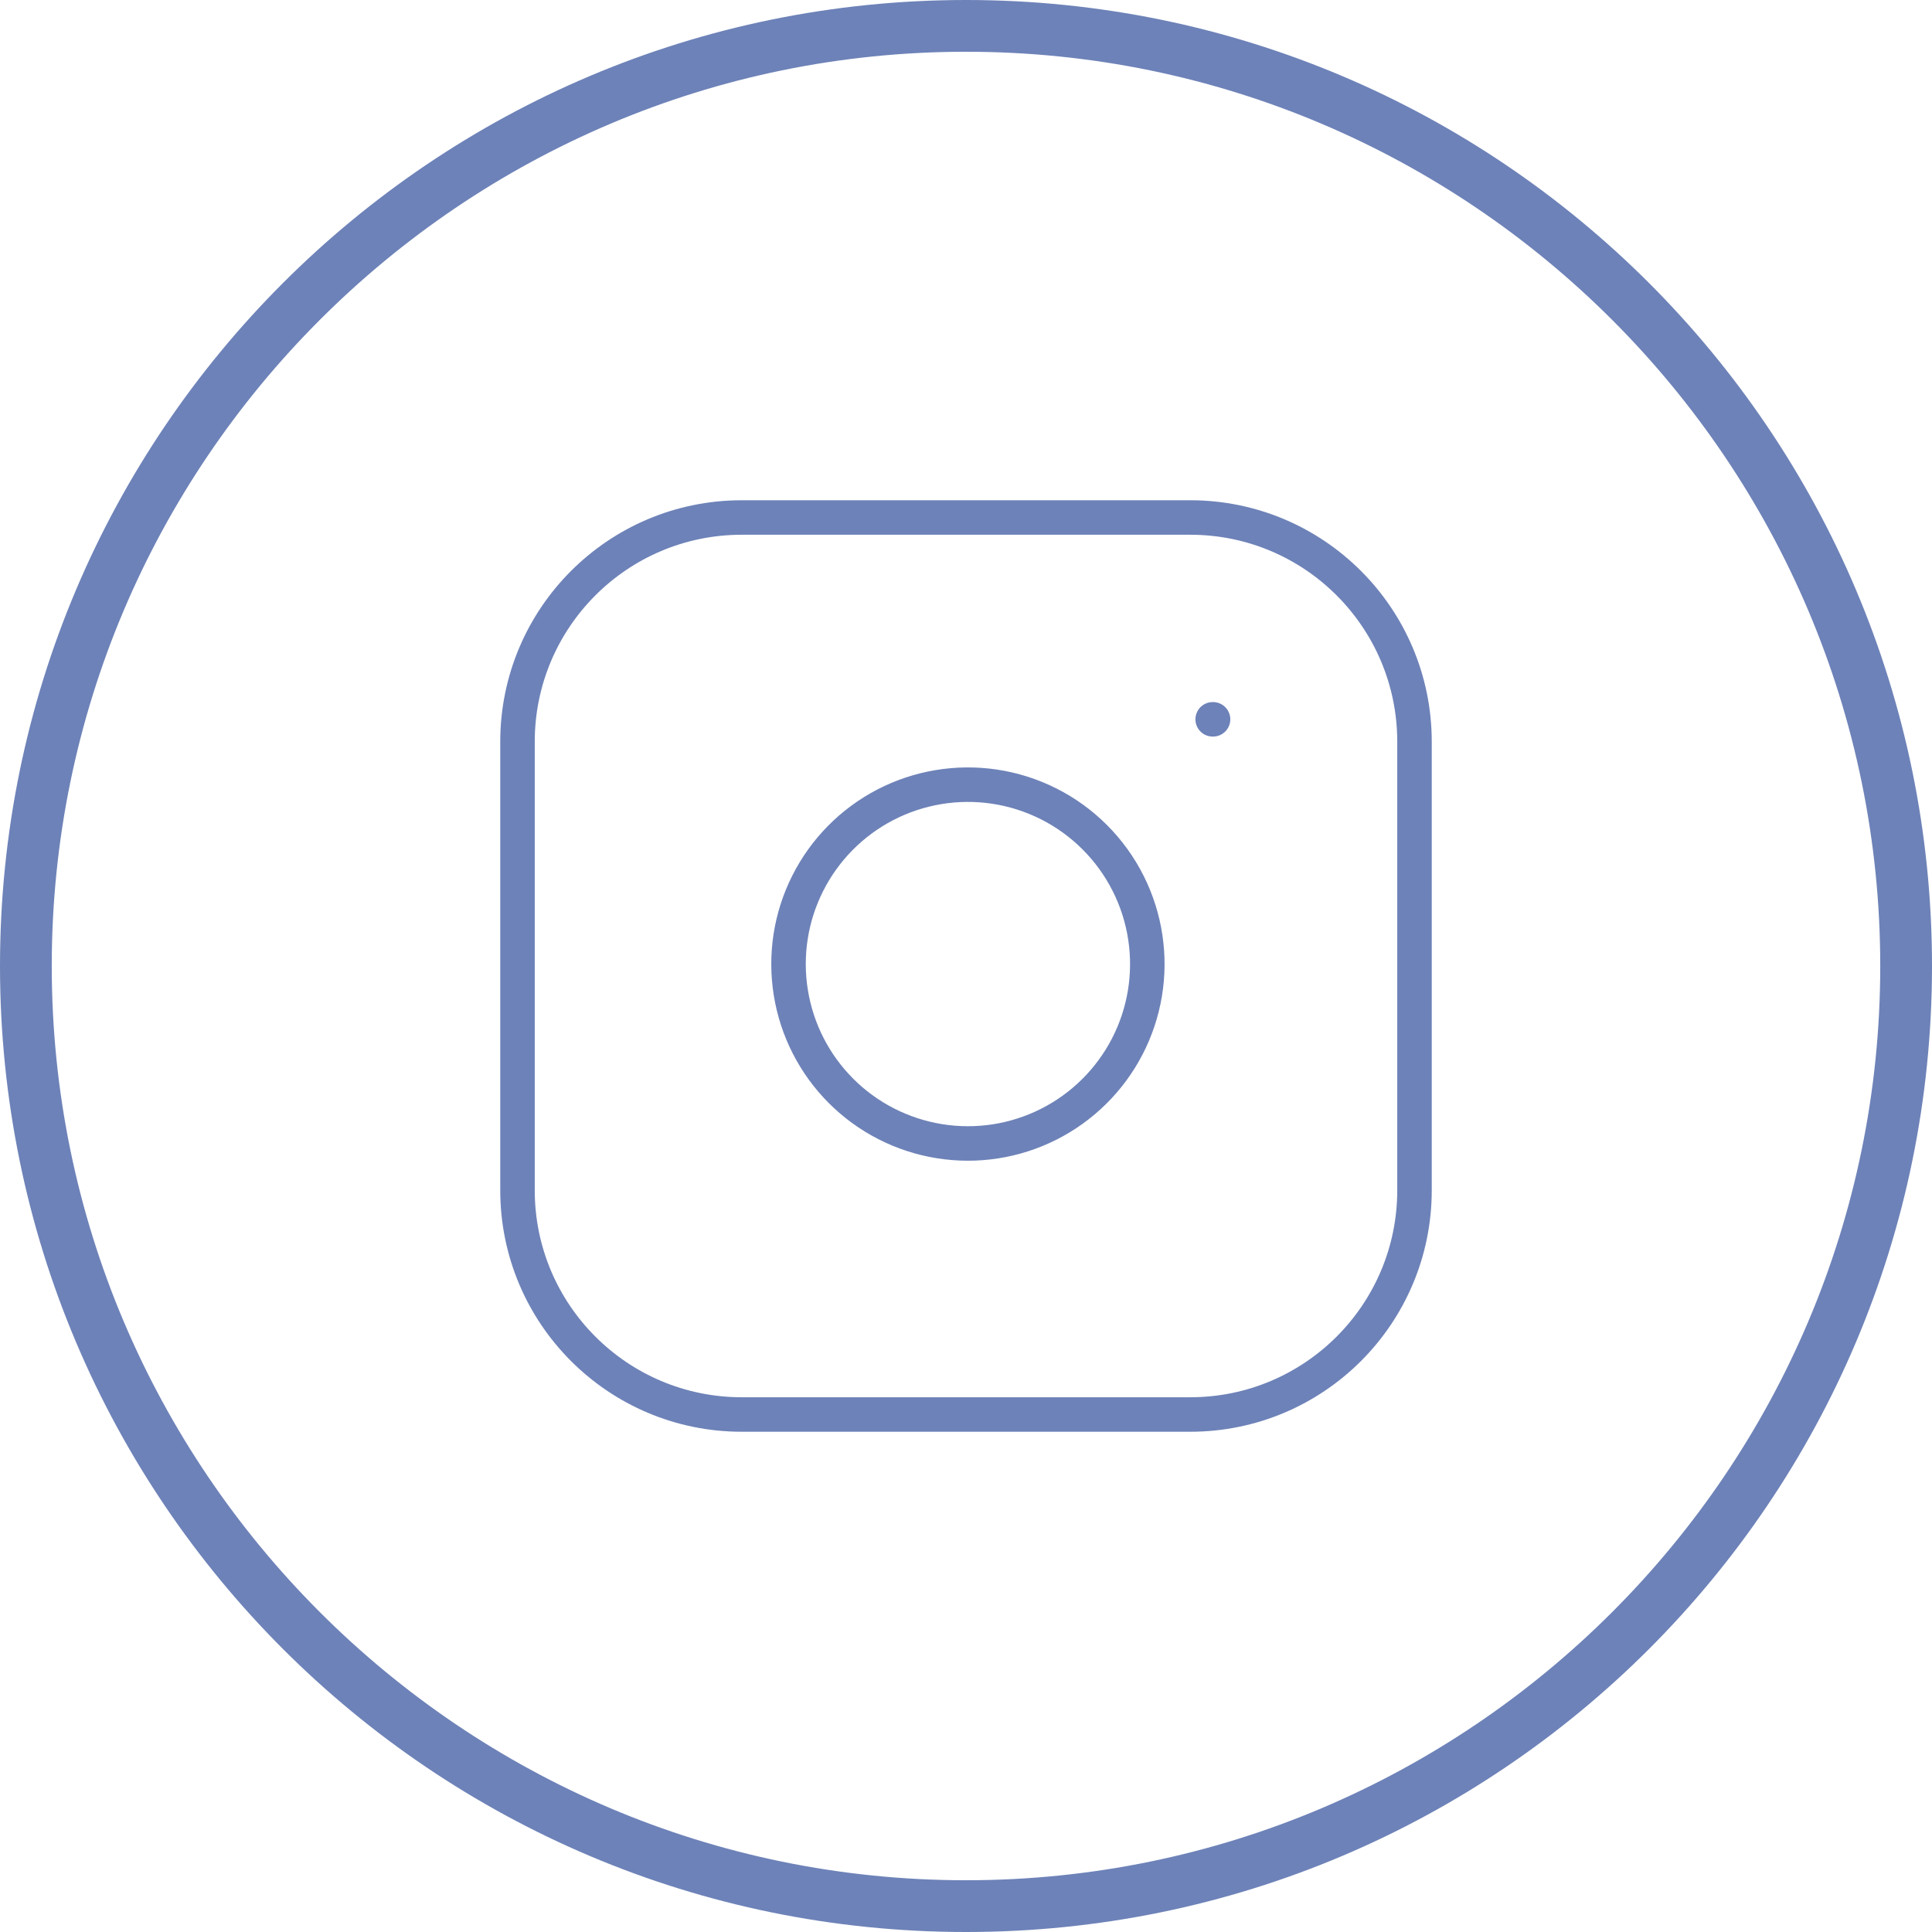 <?xml version="1.0" encoding="UTF-8"?>
<svg xmlns="http://www.w3.org/2000/svg" width="56" height="56" viewBox="0 0 56 56" fill="none">
  <path d="M34.5 15H21.5C17.91 15 15 17.91 15 21.5V34.5C15 38.09 17.91 41 21.5 41H34.5C38.09 41 41 38.09 41 34.5V21.5C41 17.91 38.09 15 34.5 15Z" stroke="#6D82B8" stroke-linecap="round" stroke-linejoin="round"></path>
  <path d="M33.199 27.181C33.36 28.263 33.175 29.368 32.671 30.339C32.167 31.31 31.37 32.097 30.393 32.589C29.416 33.081 28.309 33.252 27.229 33.078C26.149 32.904 25.152 32.395 24.378 31.621C23.605 30.848 23.095 29.85 22.922 28.77C22.748 27.69 22.919 26.583 23.411 25.606C23.902 24.629 24.69 23.832 25.66 23.328C26.631 22.825 27.736 22.64 28.818 22.8C29.922 22.964 30.944 23.478 31.732 24.267C32.521 25.056 33.036 26.078 33.199 27.181Z" stroke="#6D82B8" stroke-linecap="round" stroke-linejoin="round"></path>
  <path d="M35.15 20.85H35.161" stroke="#6D82B8" stroke-linecap="round" stroke-linejoin="round"></path>
  <path d="M28 1.5C42.61 1.5 54.5 13.39 54.5 28C54.5 42.61 42.61 54.5 28 54.5C13.39 54.5 1.5 42.61 1.5 28C1.5 13.39 13.39 1.5 28 1.5ZM28 0C12.54 0 0 12.54 0 28C0 43.46 12.54 56 28 56C43.46 56 56 43.46 56 28C56 12.54 43.46 0 28 0Z" fill="#6D82B8"></path>
</svg>
